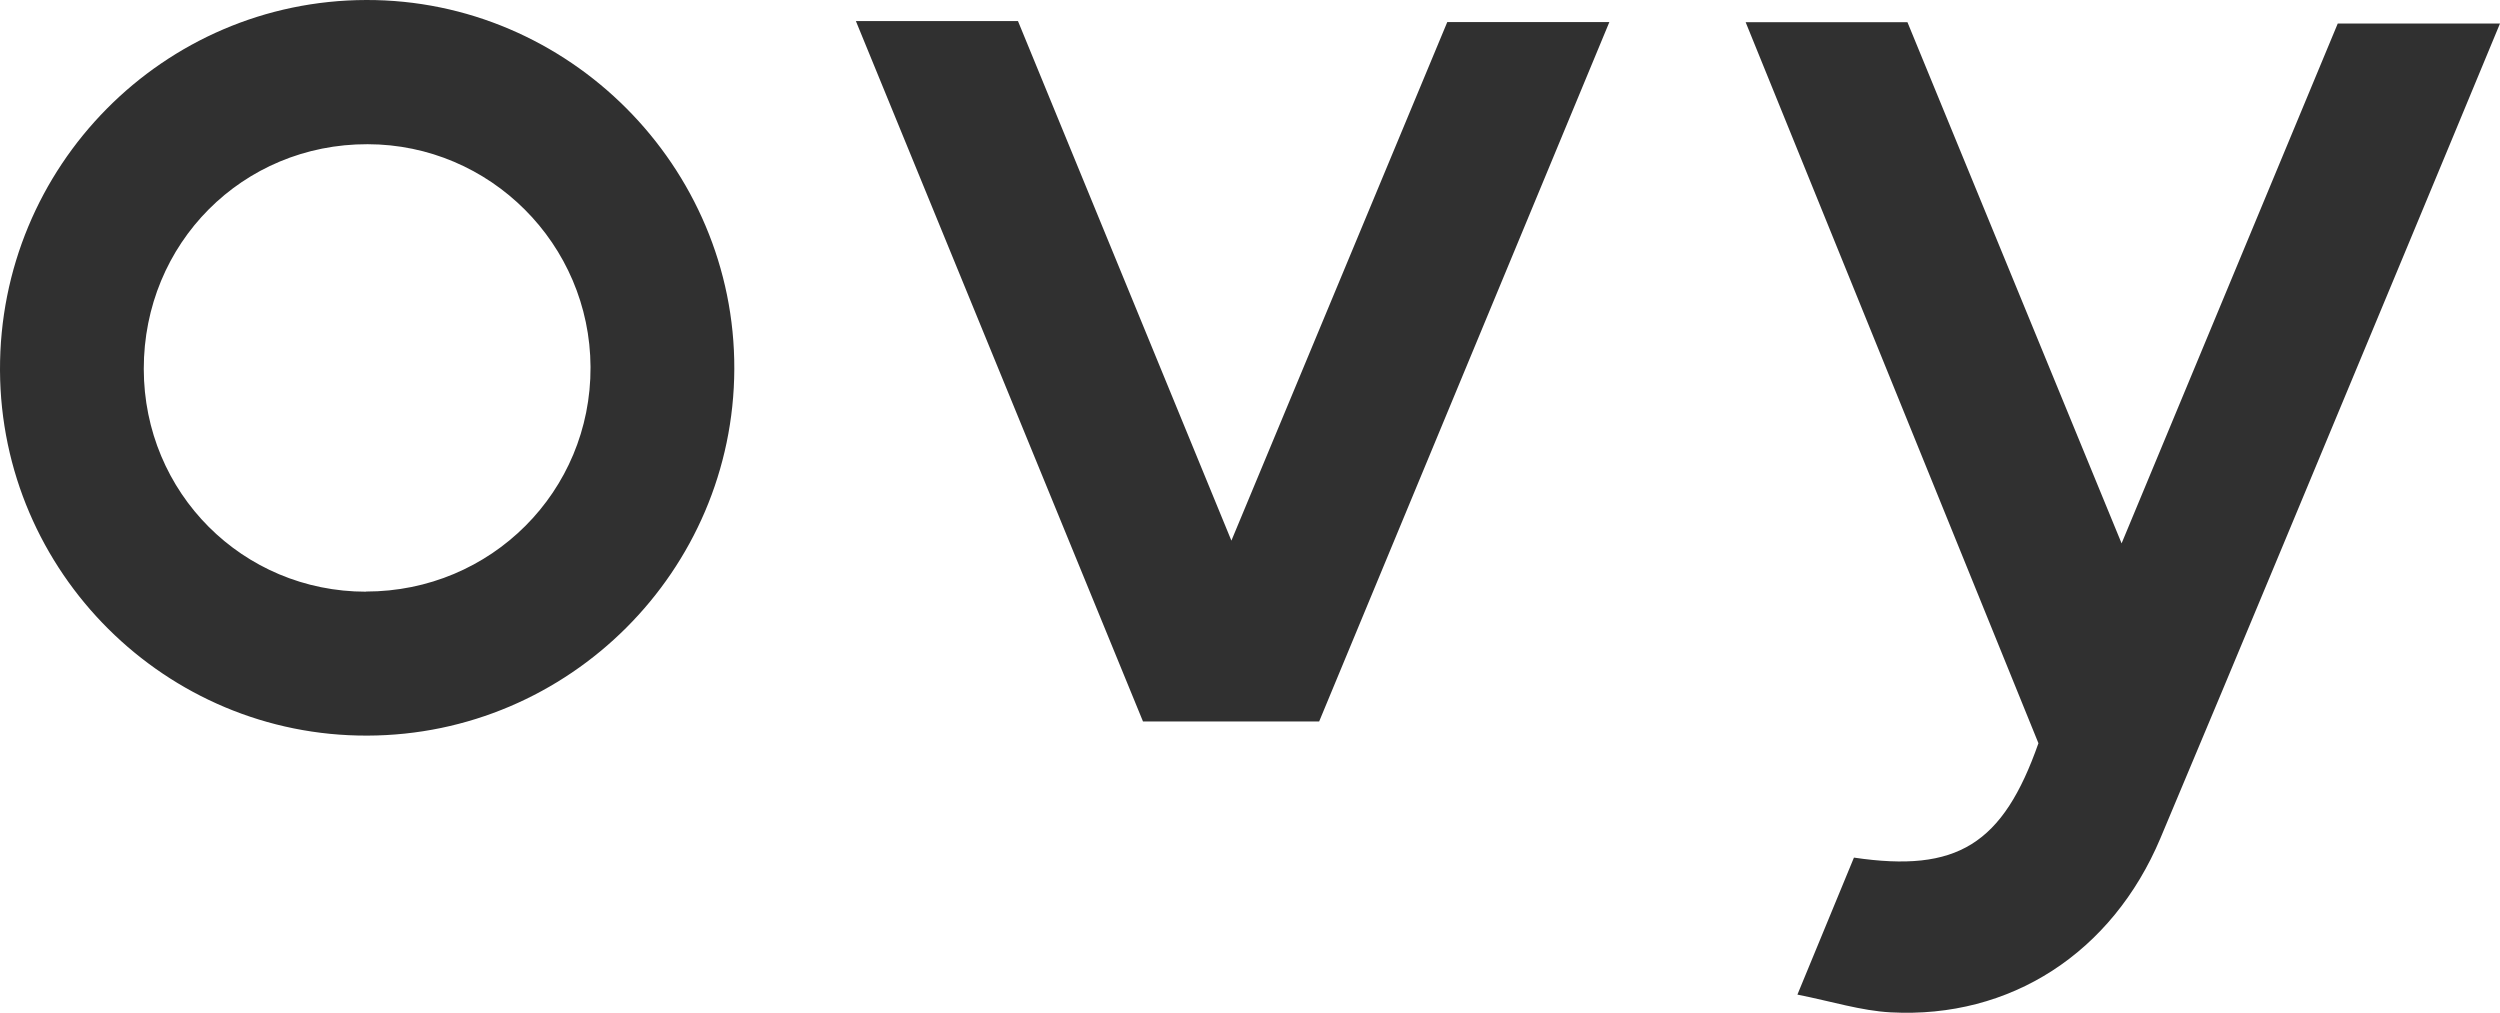 <svg viewBox="0 0 173.36 70.24" xmlns="http://www.w3.org/2000/svg" id="Ebene_1"><defs><style>.cls-1{fill:#303030;stroke-width:0px;}</style></defs><path d="M141.35,51.53c-6.74-16.61-13.48-33.21-20.3-49.99h11.22c4.89,11.9,9.78,23.8,14.85,36.14,5.13-12.34,10.07-24.22,14.99-36.05h11.25c-2.24,5.39-4.37,10.55-6.52,15.7-5.67,13.6-11.31,27.22-17.03,40.8-3.35,7.95-10.41,12.52-18.71,12.07-2.04-.11-4.05-.75-6.46-1.23,1.42-3.43,2.67-6.48,3.92-9.5,7.15,1.06,10.33-.9,12.8-7.95Z" class="cls-1"></path><path d="M25.48,51.01C11.49,51.06.06,39.69,0,25.68-.06,11.54,11.32.03,25.4,0c14.03-.03,25.57,11.54,25.52,25.59-.05,13.99-11.45,25.38-25.44,25.42ZM25.38,41.02c8.67,0,15.61-6.94,15.57-15.57-.04-8.52-6.96-15.44-15.46-15.45-8.67-.02-15.53,6.87-15.52,15.59.01,8.58,6.85,15.44,15.41,15.44Z" class="cls-1"></path><path d="M91.48,50.03h-12.22c-6.6-16.11-13.21-32.22-19.91-48.57h11.24c4.85,11.81,9.71,23.64,14.8,36.03,5.13-12.32,10.03-24.09,14.97-35.96h11.24c-6.73,16.22-13.39,32.28-20.12,48.49Z" class="cls-1"></path></svg>